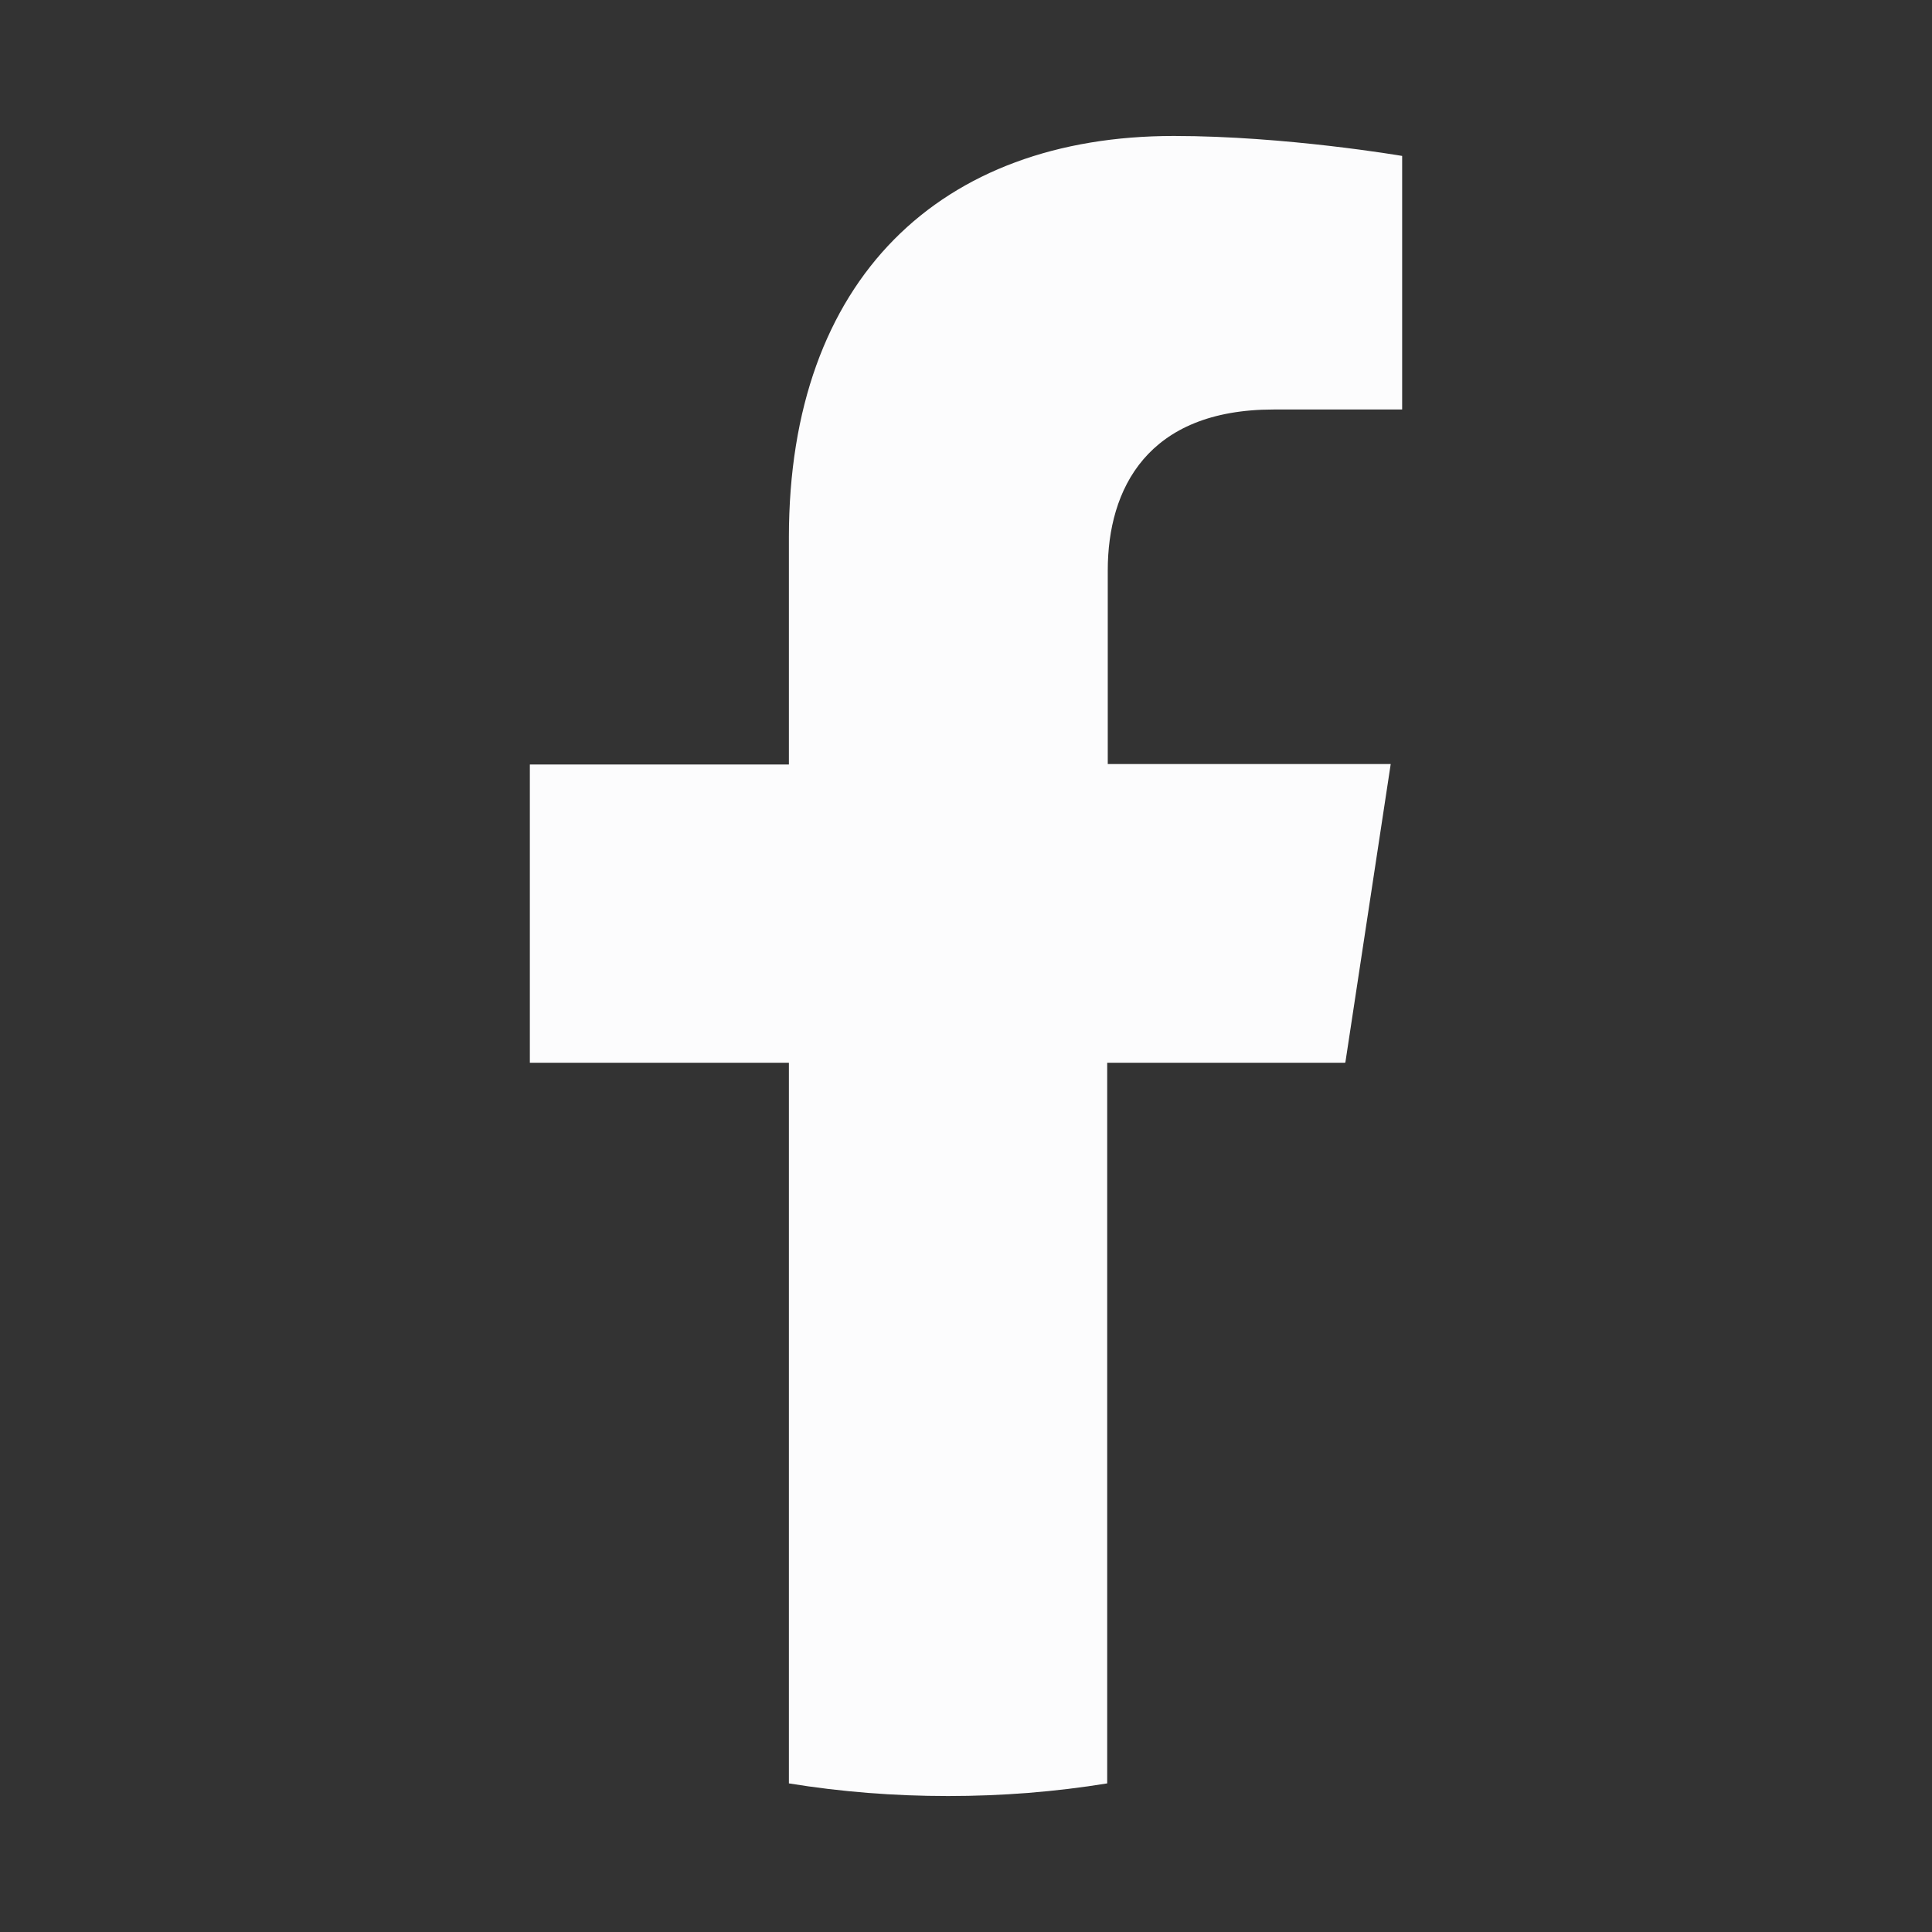 <?xml version="1.0" encoding="utf-8"?>
<svg xmlns="http://www.w3.org/2000/svg" fill="none" height="100%" overflow="visible" preserveAspectRatio="none" style="display: block;" viewBox="0 0 24 24" width="100%">
<rect x="0" y="0" width="24" height="24" fill="#333333" stroke="none"/>
<g id="fb">
<path d="M16.713 13.196L17.276 9.491H13.761V7.086C13.761 6.074 14.252 5.087 15.822 5.087H17.418V1.937C17.418 1.937 15.97 1.689 14.581 1.689C11.687 1.689 9.8 3.46 9.8 6.675V9.497H6.582V13.202H9.8V22.154C10.446 22.259 11.105 22.311 11.777 22.311C12.449 22.311 13.108 22.259 13.754 22.154V13.202H16.707L16.713 13.196Z" fill="#FCFCFD" id="Vector"/>
</g>
</svg>